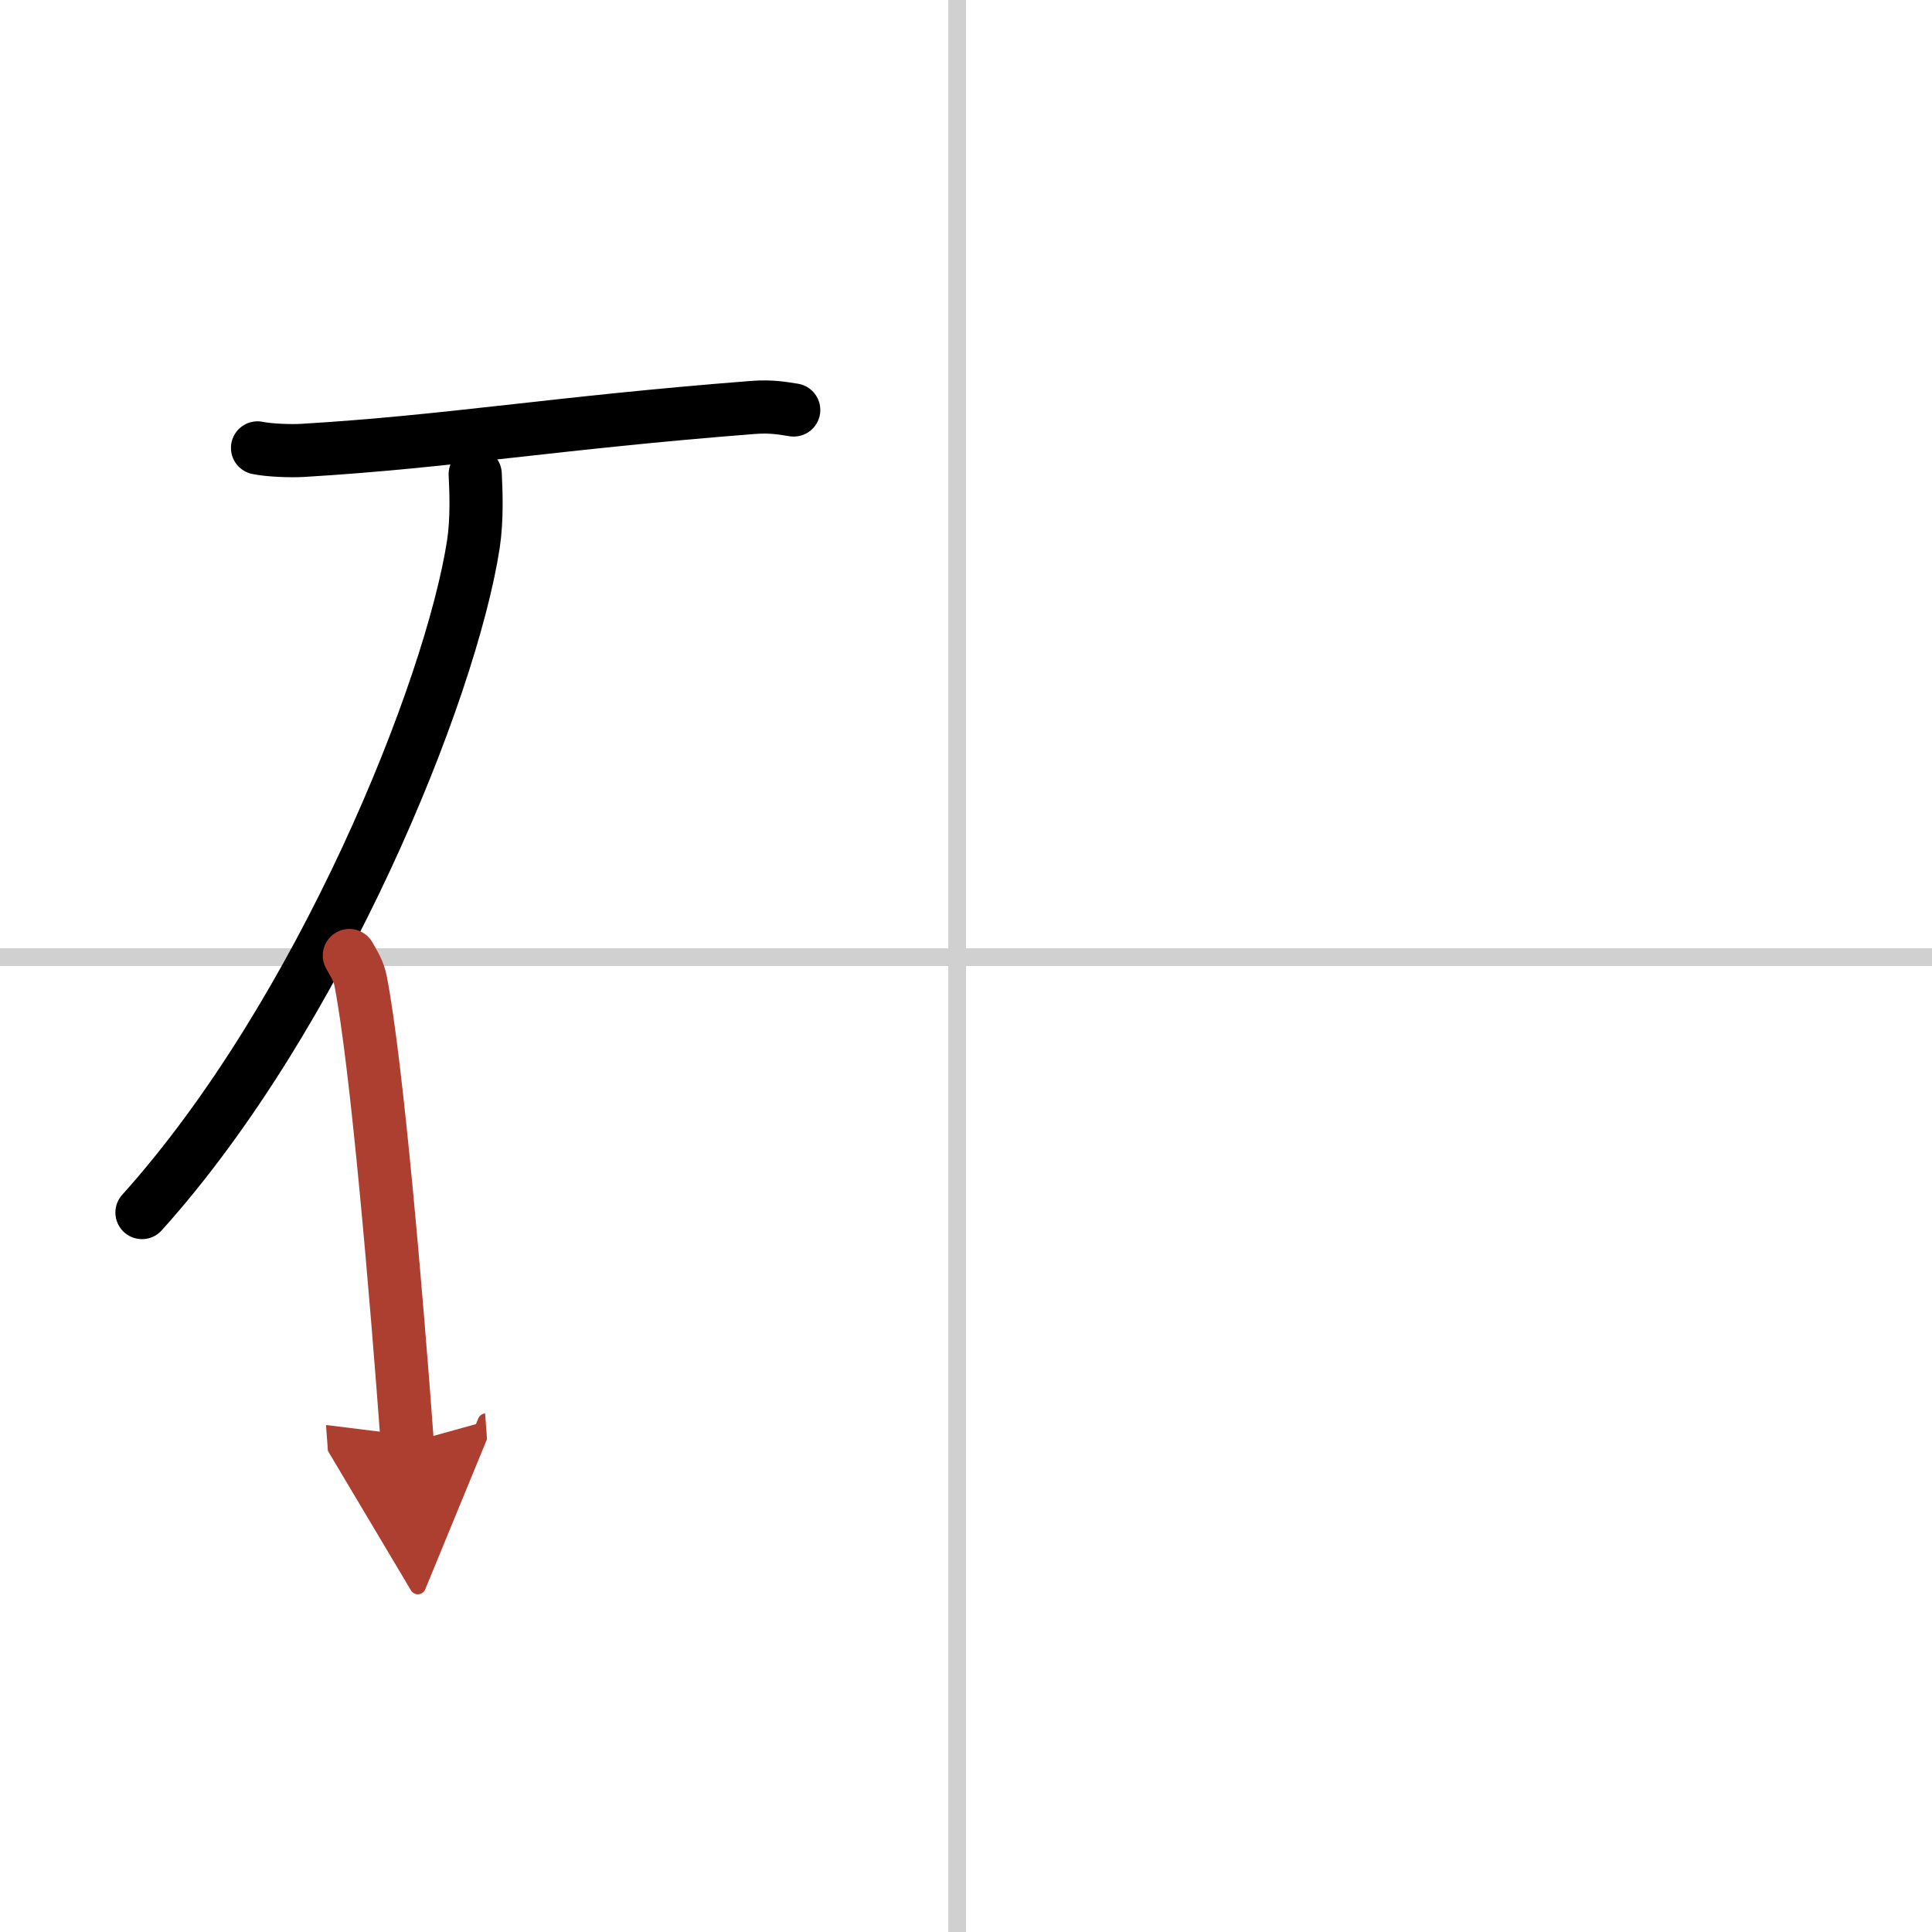<svg width="400" height="400" viewBox="0 0 109 109" xmlns="http://www.w3.org/2000/svg"><defs><marker id="a" markerWidth="4" orient="auto" refX="1" refY="5" viewBox="0 0 10 10"><polyline points="0 0 10 5 0 10 1 5" fill="#ad3f31" stroke="#ad3f31"/></marker></defs><g fill="none" stroke="#000" stroke-linecap="round" stroke-linejoin="round" stroke-width="3"><rect width="100%" height="100%" fill="#fff" stroke="#fff"/><line x1="54" x2="54" y2="109" stroke="#d0d0d0" stroke-width="1"/><line x2="109" y1="54" y2="54" stroke="#d0d0d0" stroke-width="1"/><path d="m14.53 25.27c0.67 0.14 1.9 0.18 2.55 0.14 8.35-0.5 14.21-1.55 25.37-2.42 1.11-0.09 1.78 0.06 2.33 0.14"/><path d="m26.81 26.75c0.05 0.98 0.11 2.54-0.1 3.94-1.28 8.31-8.64 26.54-18.7 37.72"/><path d="m19.71 53.91c0.26 0.47 0.53 0.87 0.64 1.46 0.91 4.69 2.01 17.62 2.63 26.05" marker-end="url(#a)" stroke="#ad3f31"/></g></svg>
